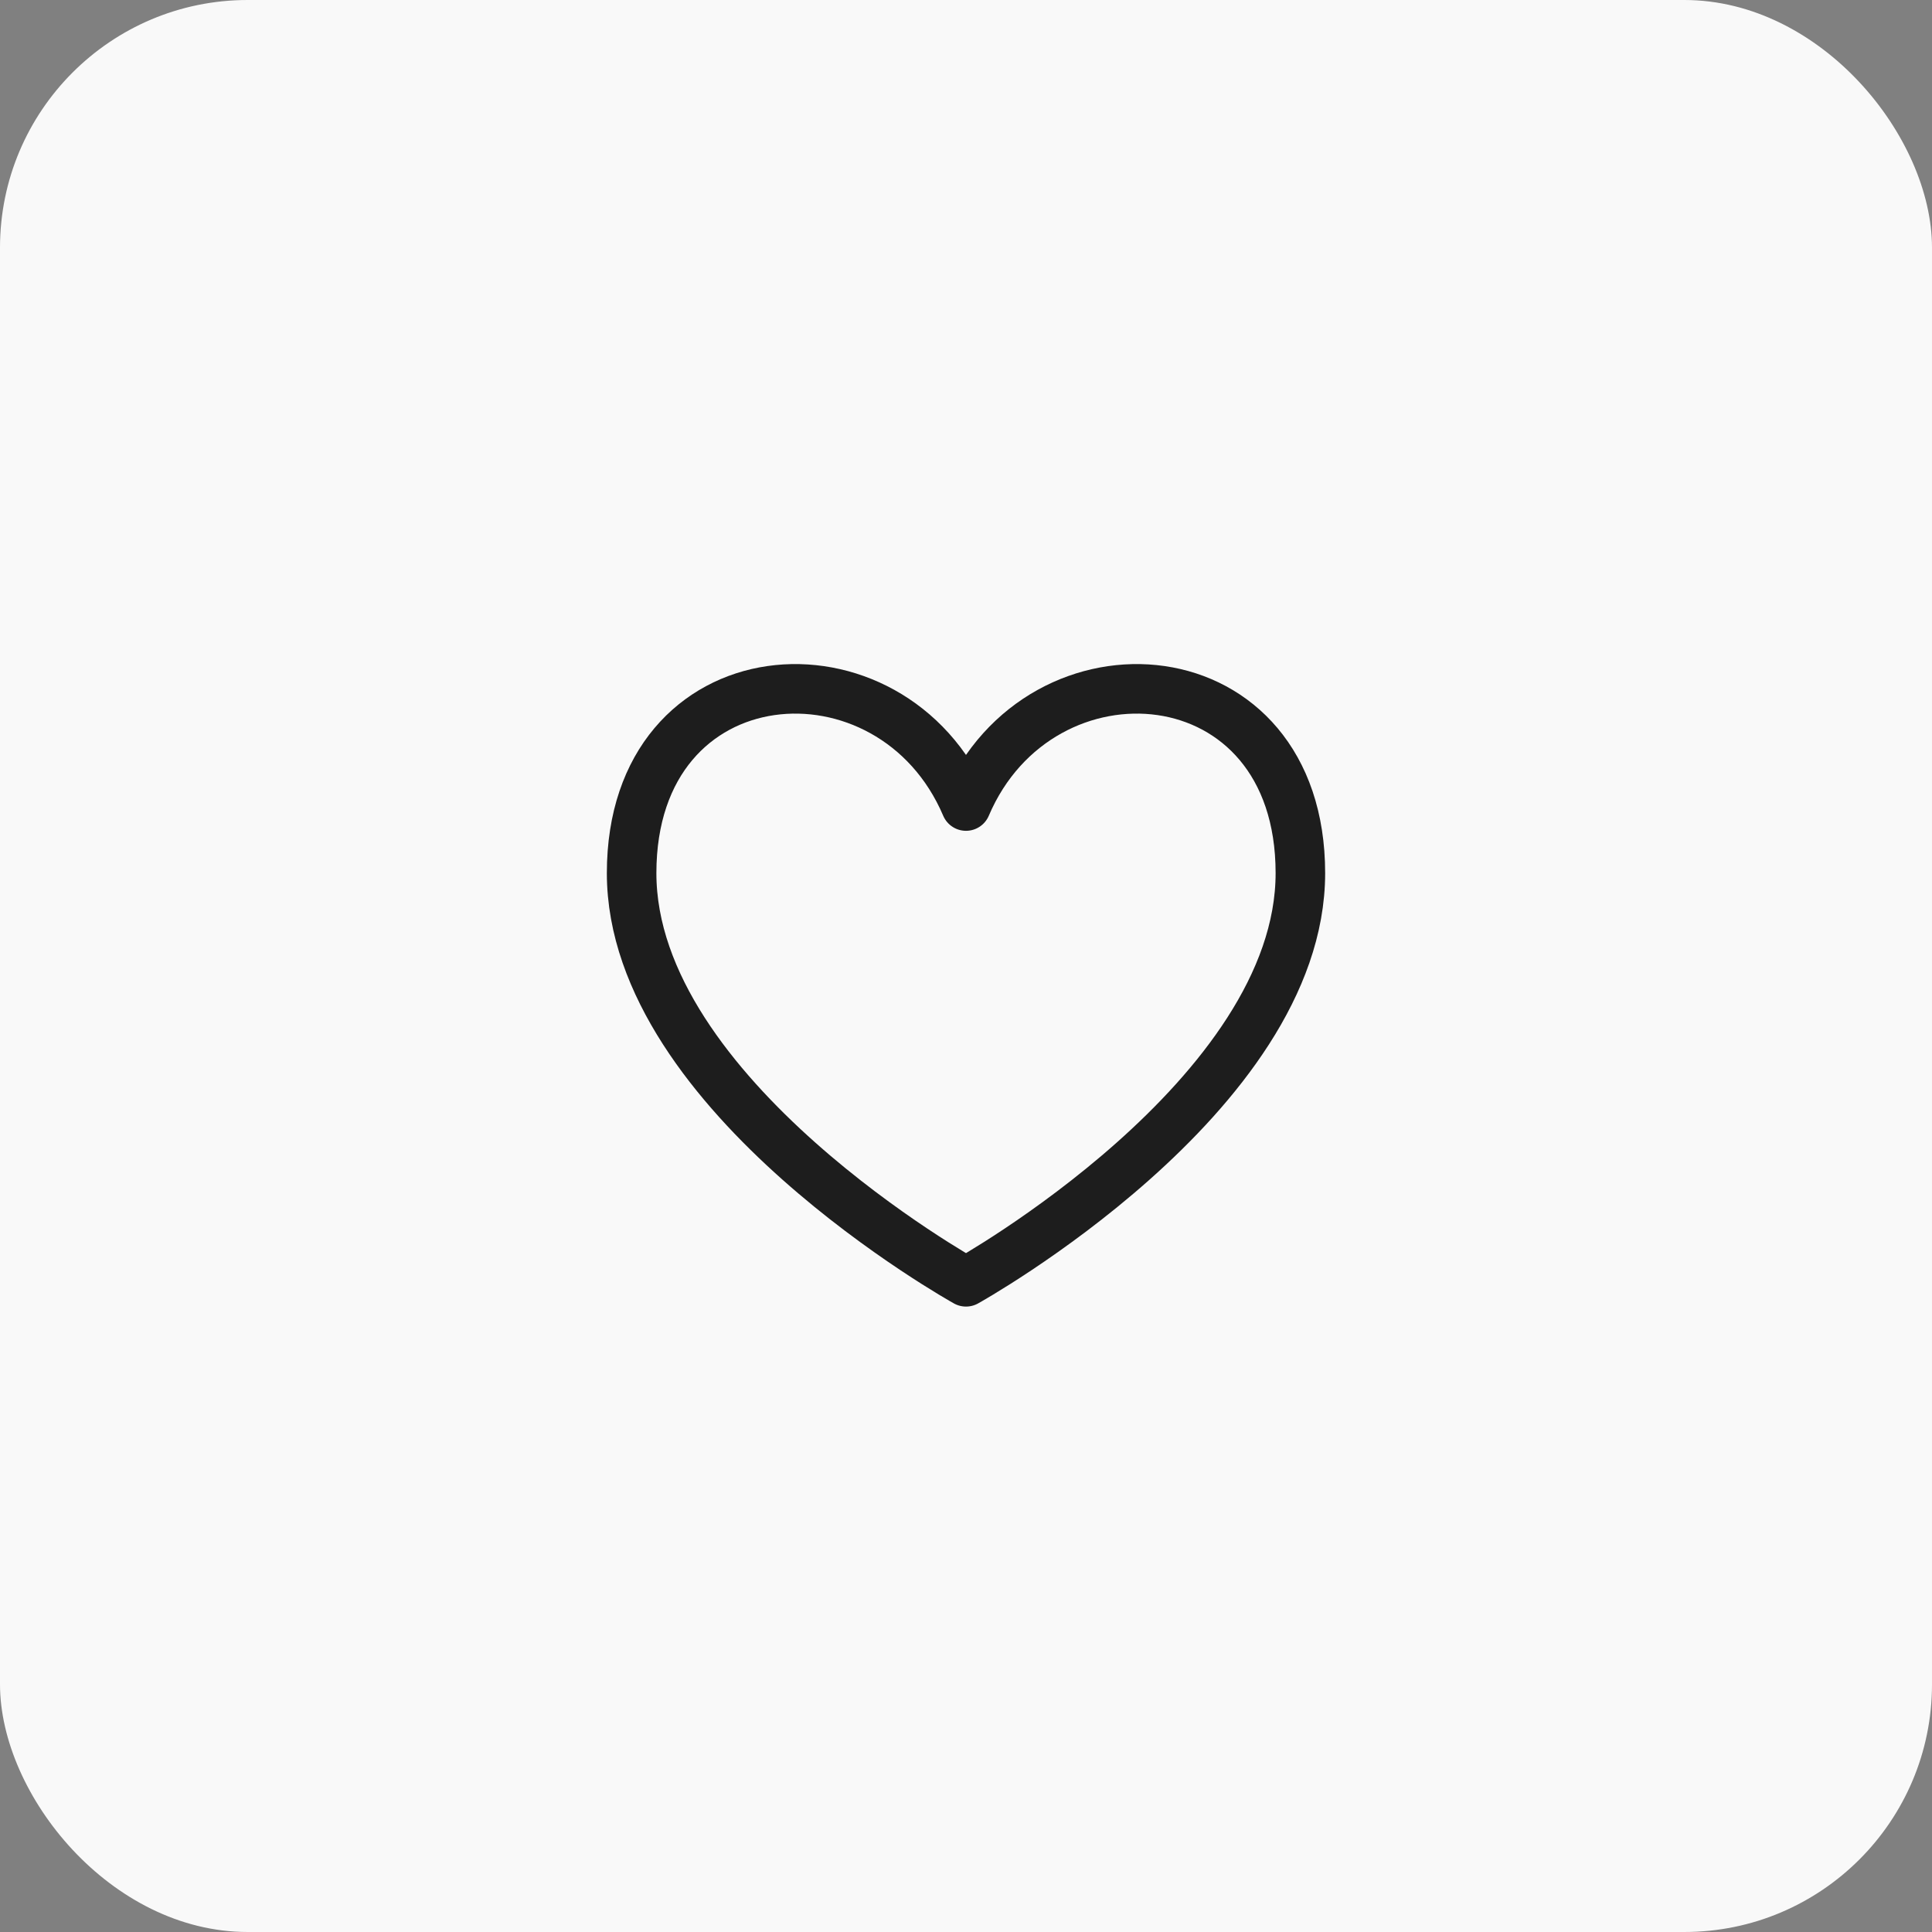 <?xml version="1.0" encoding="UTF-8"?> <svg xmlns="http://www.w3.org/2000/svg" width="39" height="39" viewBox="0 0 39 39" fill="none"><rect x="0" y="0" width="39" height="39" fill="#808080" stroke="none"/><rect width="39" height="39" rx="5" fill="#F9F9F9"></rect><path d="M19.5 16.271C18 12.75 12.75 13.125 12.75 17.625C12.75 22.125 19.5 25.875 19.5 25.875C19.5 25.875 26.25 22.125 26.25 17.625C26.25 13.125 21 12.75 19.5 16.271Z" stroke="#1D1D1D" stroke-linecap="round" stroke-linejoin="round"></path></svg> 